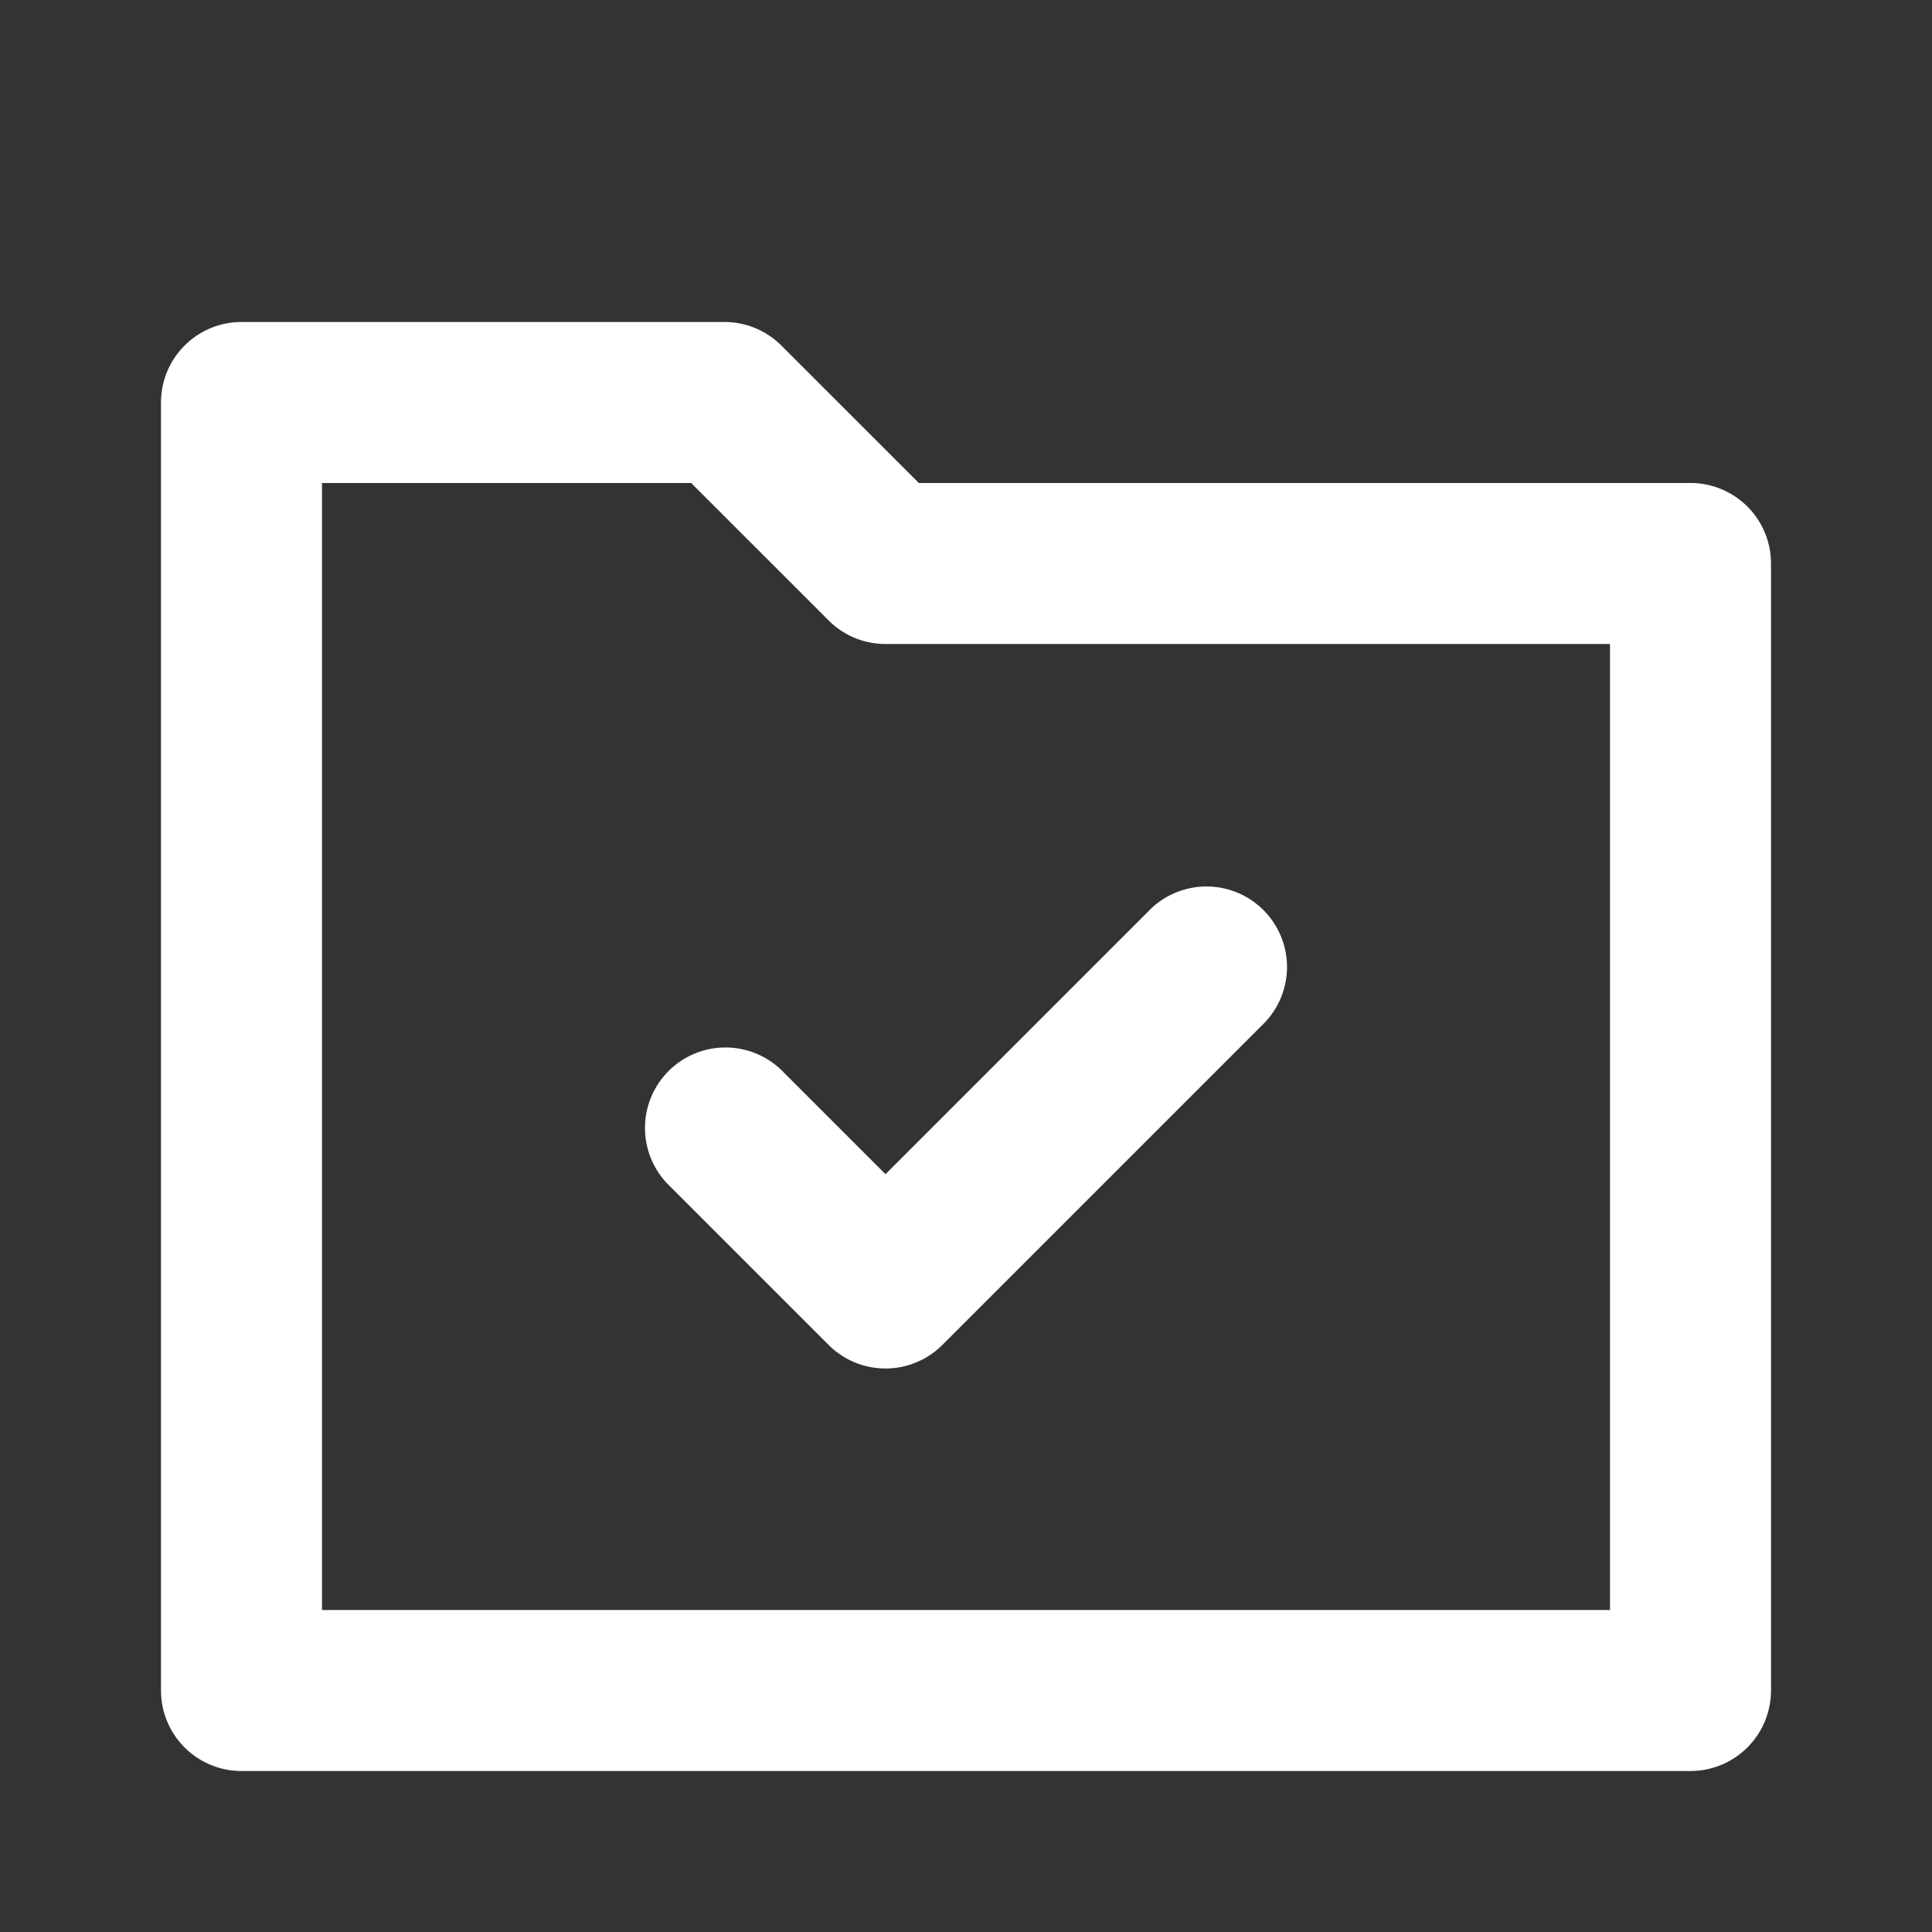 <?xml version="1.0"?>
<svg xmlns="http://www.w3.org/2000/svg" xmlns:xlink="http://www.w3.org/1999/xlink" xmlns:svgjs="http://svgjs.com/svgjs" version="1.1" width="512" height="512" x="0" y="0" viewBox="0 0 24 24" style="enable-background:new 0 0 512 512" xml:space="preserve" class=""><rect x="0" y="0" width="24" height="24" fill="#333333" stroke="none"/><g><g xmlns="http://www.w3.org/2000/svg" id="Layer_79" data-name="Layer 79"><path d="m3 22h18a1 1 0 0 0 1-1v-14a1 1 0 0 0 -1-1h-9.586l-1.707-1.707a.999.999 0 0 0 -.707-.293h-6a1 1 0 0 0 -1 1v16a1 1 0 0 0 1 1zm1-16h4.586l1.707 1.707a.999.999 0 0 0 .707.293h9v12h-16z" fill="#ffffff" data-original="#000000"/><path d="m14.293 11.293-3.293 3.293-1.293-1.293a1 1 0 0 0 -1.414 1.414l2 2a1.0 1 0 0 0 1.414 0l4-4a1 1 0 0 0 -1.414-1.414z" fill="#ffffff" data-original="#000000"/></g></g></svg>
